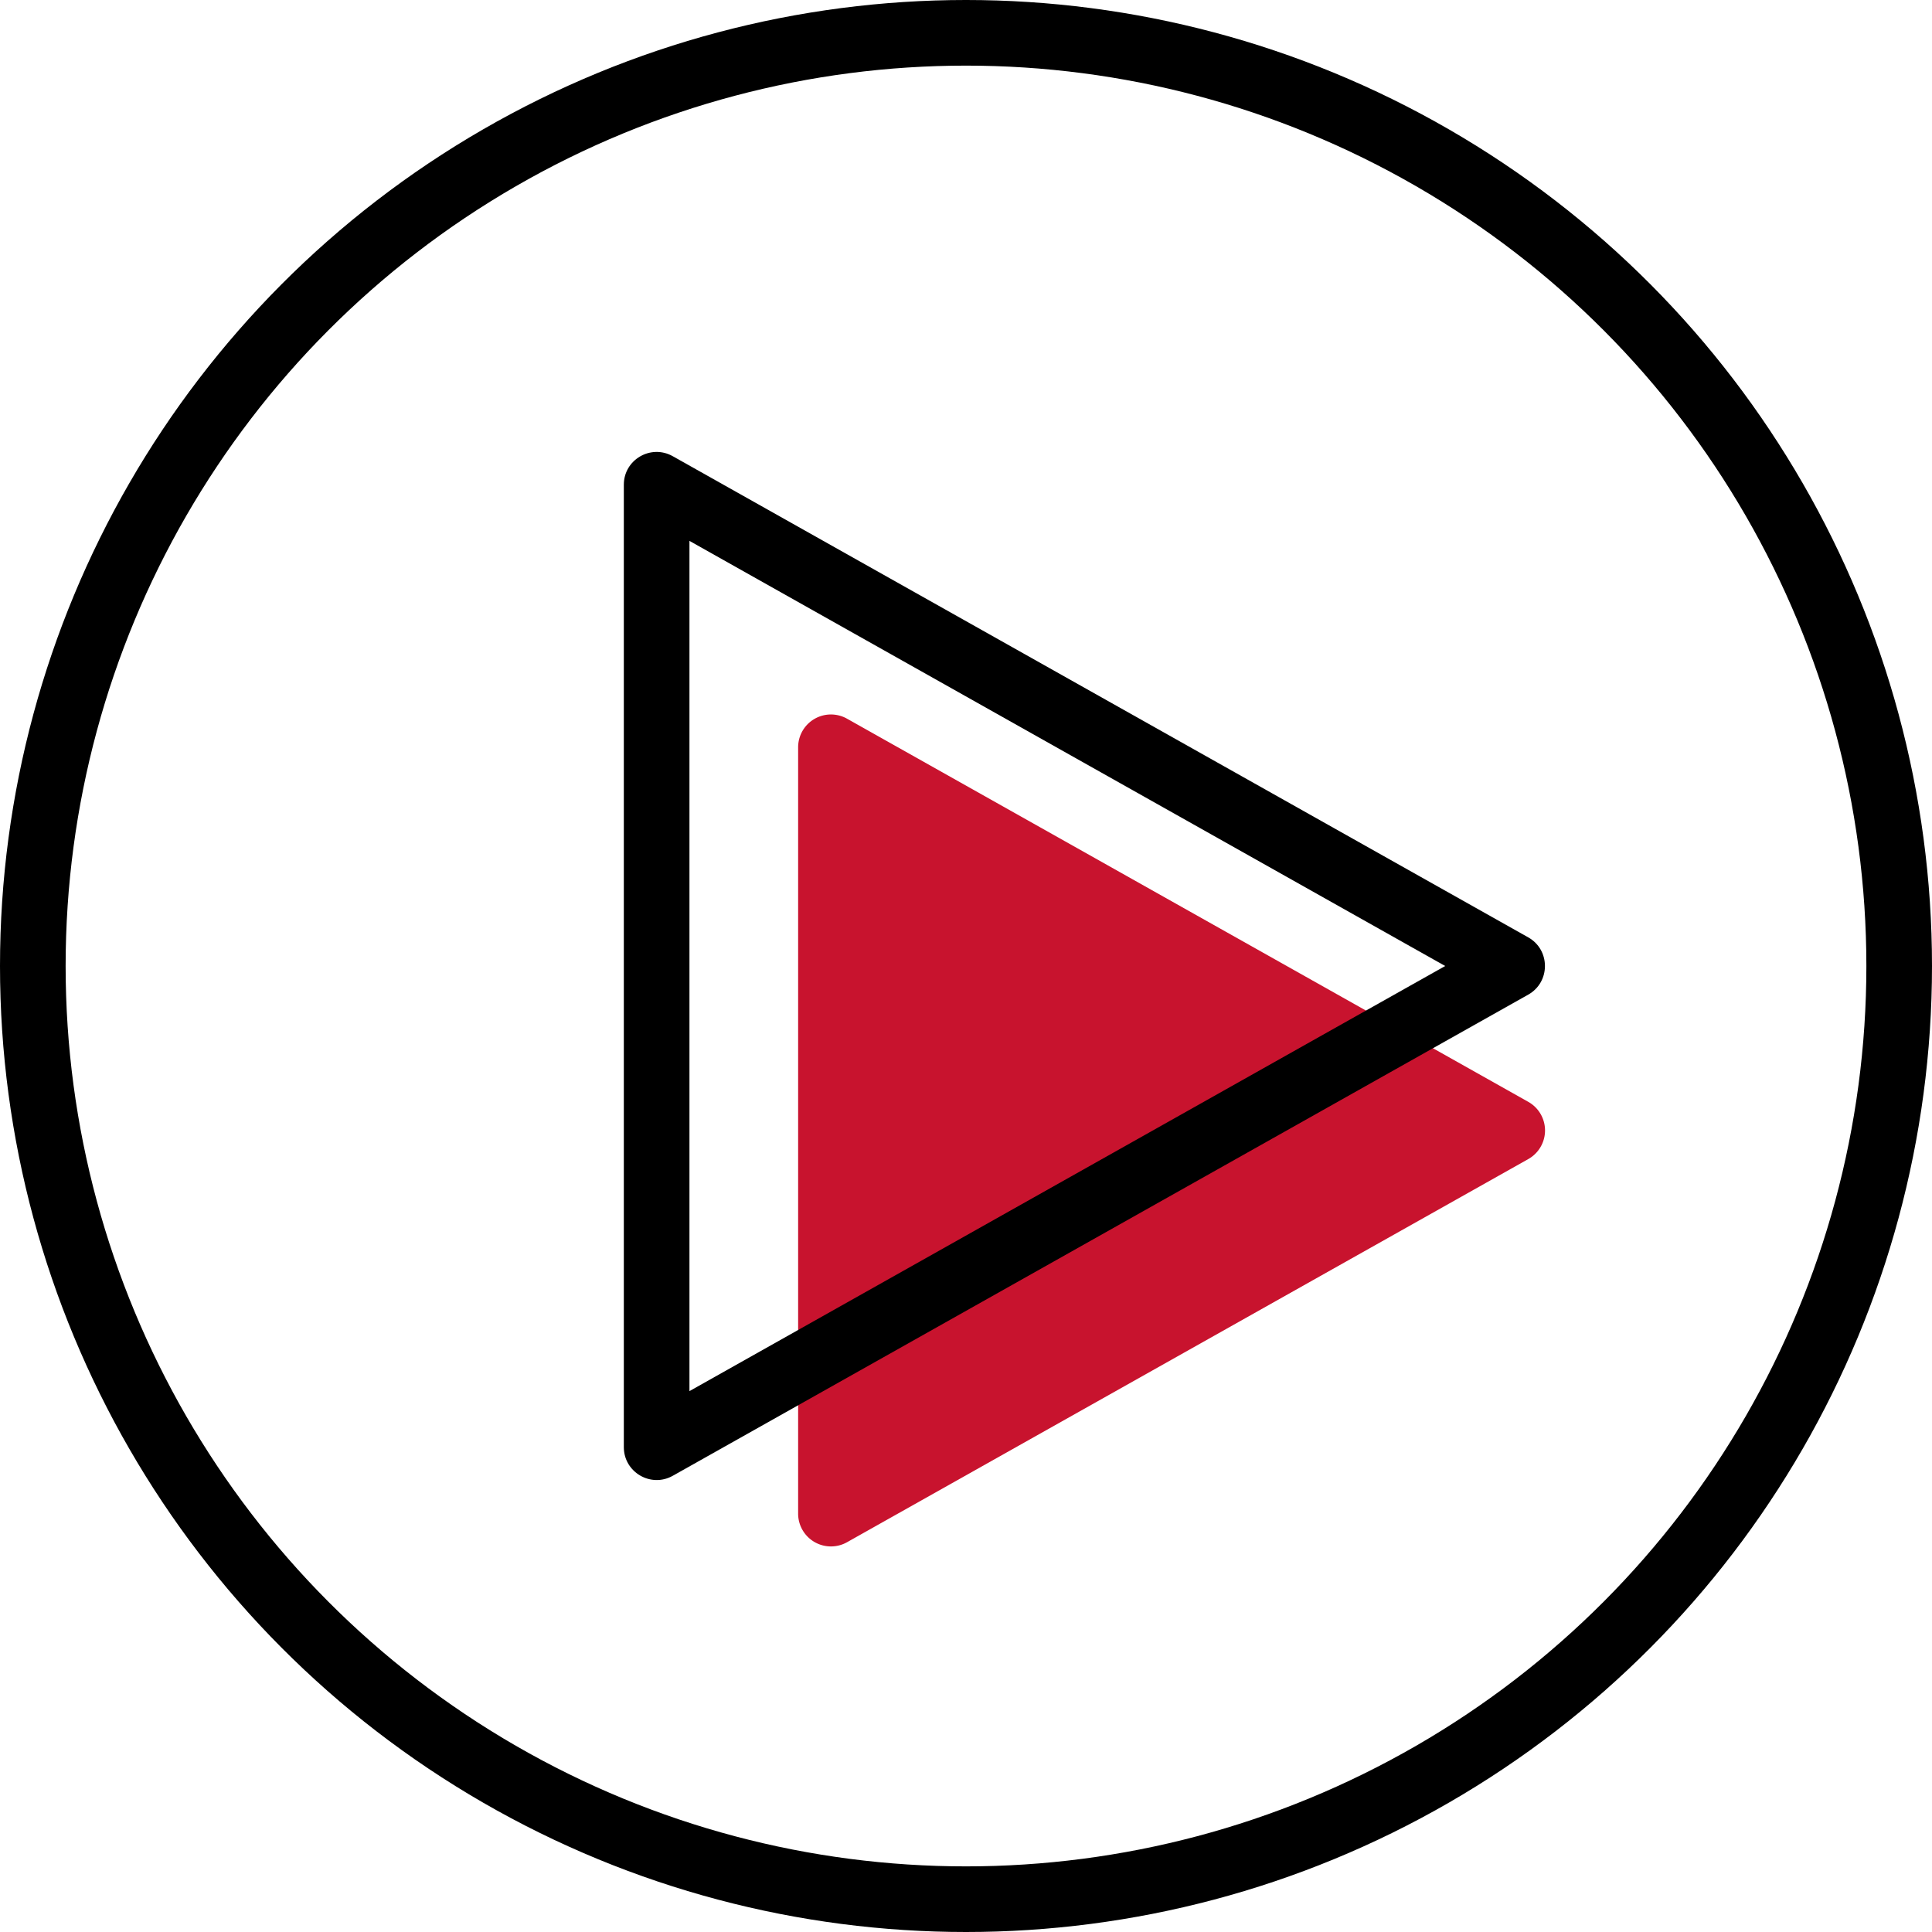 <svg xmlns="http://www.w3.org/2000/svg" width="14.72" height="14.72" viewBox="0 0 14.72 14.72">
  <g id="Group_9231" data-name="Group 9231" transform="translate(18788 18780)">
    <path id="Polygon_3" data-name="Polygon 3" d="M3.129.387a.25.25,0,0,1,.436,0l2.919,5.19a.25.25,0,0,1-.218.373H.427A.25.25,0,0,1,.21,5.577Z" transform="translate(-18775.969 -18774.734) rotate(90)" fill="#c8132e"/>
    <g id="Ellipse_243" data-name="Ellipse 243" transform="translate(-18788 -18780)" fill="none" stroke="#000" stroke-width="0.5">
      <circle cx="7.36" cy="7.36" r="7.36" stroke="none"/>
      <circle cx="7.36" cy="7.36" r="7.11" fill="none"/>
    </g>
    <g id="Polygon_2" data-name="Polygon 2" transform="translate(-18775.969 -18776.734) rotate(90)" fill="none" stroke-linecap="round">
      <path d="M3.876.387a.25.25,0,0,1,.436,0L7.978,6.905a.25.25,0,0,1-.218.373H.427A.25.25,0,0,1,.21,6.905Z" stroke="none"/>
      <path d="M 4.094 1.02 L 0.855 6.778 L 7.333 6.778 L 4.094 1.02 M 4.094 0.26 C 4.179 0.26 4.264 0.302 4.312 0.387 L 7.978 6.905 C 8.072 7.072 7.951 7.278 7.76 7.278 L 0.427 7.278 C 0.236 7.278 0.116 7.072 0.21 6.905 L 3.876 0.387 C 3.924 0.302 4.009 0.26 4.094 0.26 Z" stroke="none" fill="#000"/>
    </g>
  </g>
</svg>
